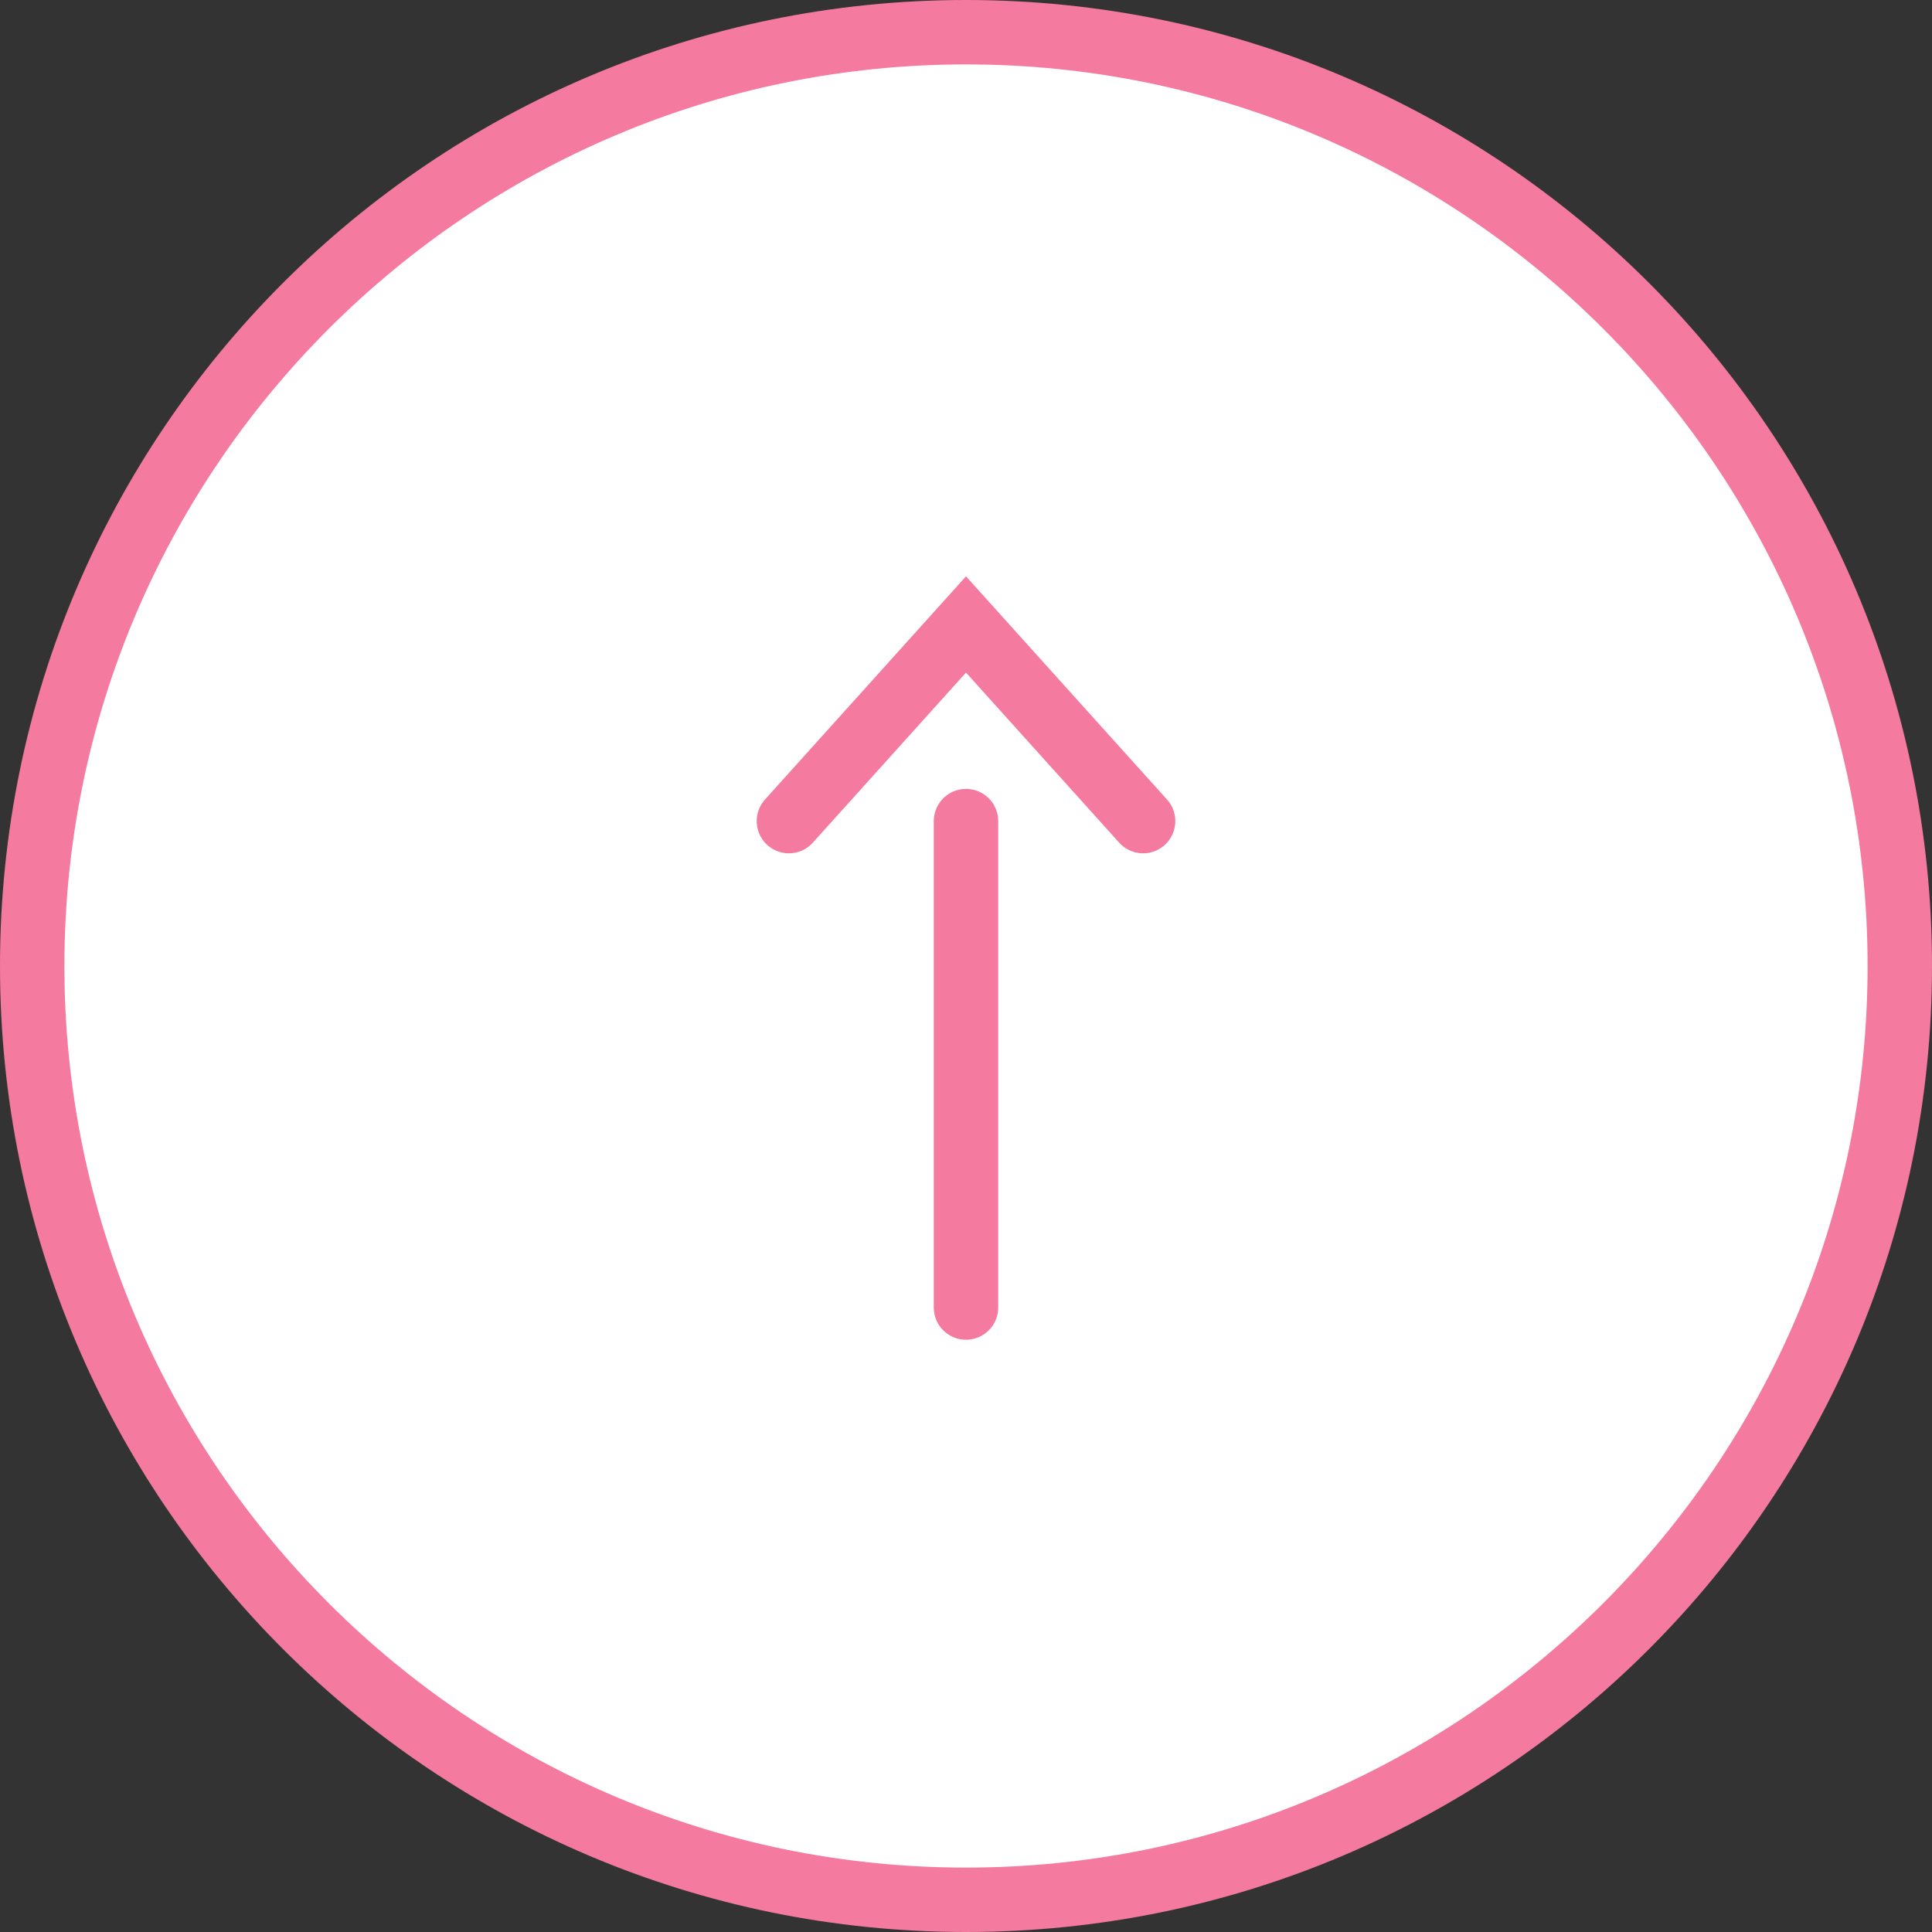 <?xml version="1.0" encoding="UTF-8"?>
<svg id="_レイヤー_2" data-name="レイヤー_2" xmlns="http://www.w3.org/2000/svg" viewBox="0 0 90 90">
  <rect x="0" y="0" width="90" height="90" fill="#333333" stroke="none"/>
  <defs>
    <style>
      .cls-1 {
        stroke-miterlimit: 10;
      }

      .cls-1, .cls-2 {
        fill: none;
        stroke: #f57a9f;
        stroke-linecap: round;
        stroke-width: 3px;
      }

      .cls-2 {
        stroke-linejoin: round;
      }

      .cls-3 {
        fill: #fff;
      }

      .cls-4 {
        fill: #f57a9f;
      }
    </style>
  </defs>
  <g id="_内容" data-name="内容">
    <g>
      <g>
        <path class="cls-3" d="M45,88.5C21.01,88.5,1.5,68.99,1.5,45S21.01,1.5,45,1.5s43.5,19.51,43.5,43.5-19.51,43.5-43.5,43.5Z"/>
        <path class="cls-4" d="M45,3c23.16,0,42,18.84,42,42s-18.84,42-42,42S3,68.16,3,45,21.84,3,45,3M45,0C20.15,0,0,20.15,0,45s20.15,45,45,45,45-20.15,45-45S69.85,0,45,0h0Z"/>
      </g>
      <g>
        <polyline class="cls-1" points="36.75 38.25 45 29.09 53.25 38.25"/>
        <line class="cls-2" x1="45" y1="38.25" x2="45" y2="60.91"/>
      </g>
    </g>
  </g>
</svg>